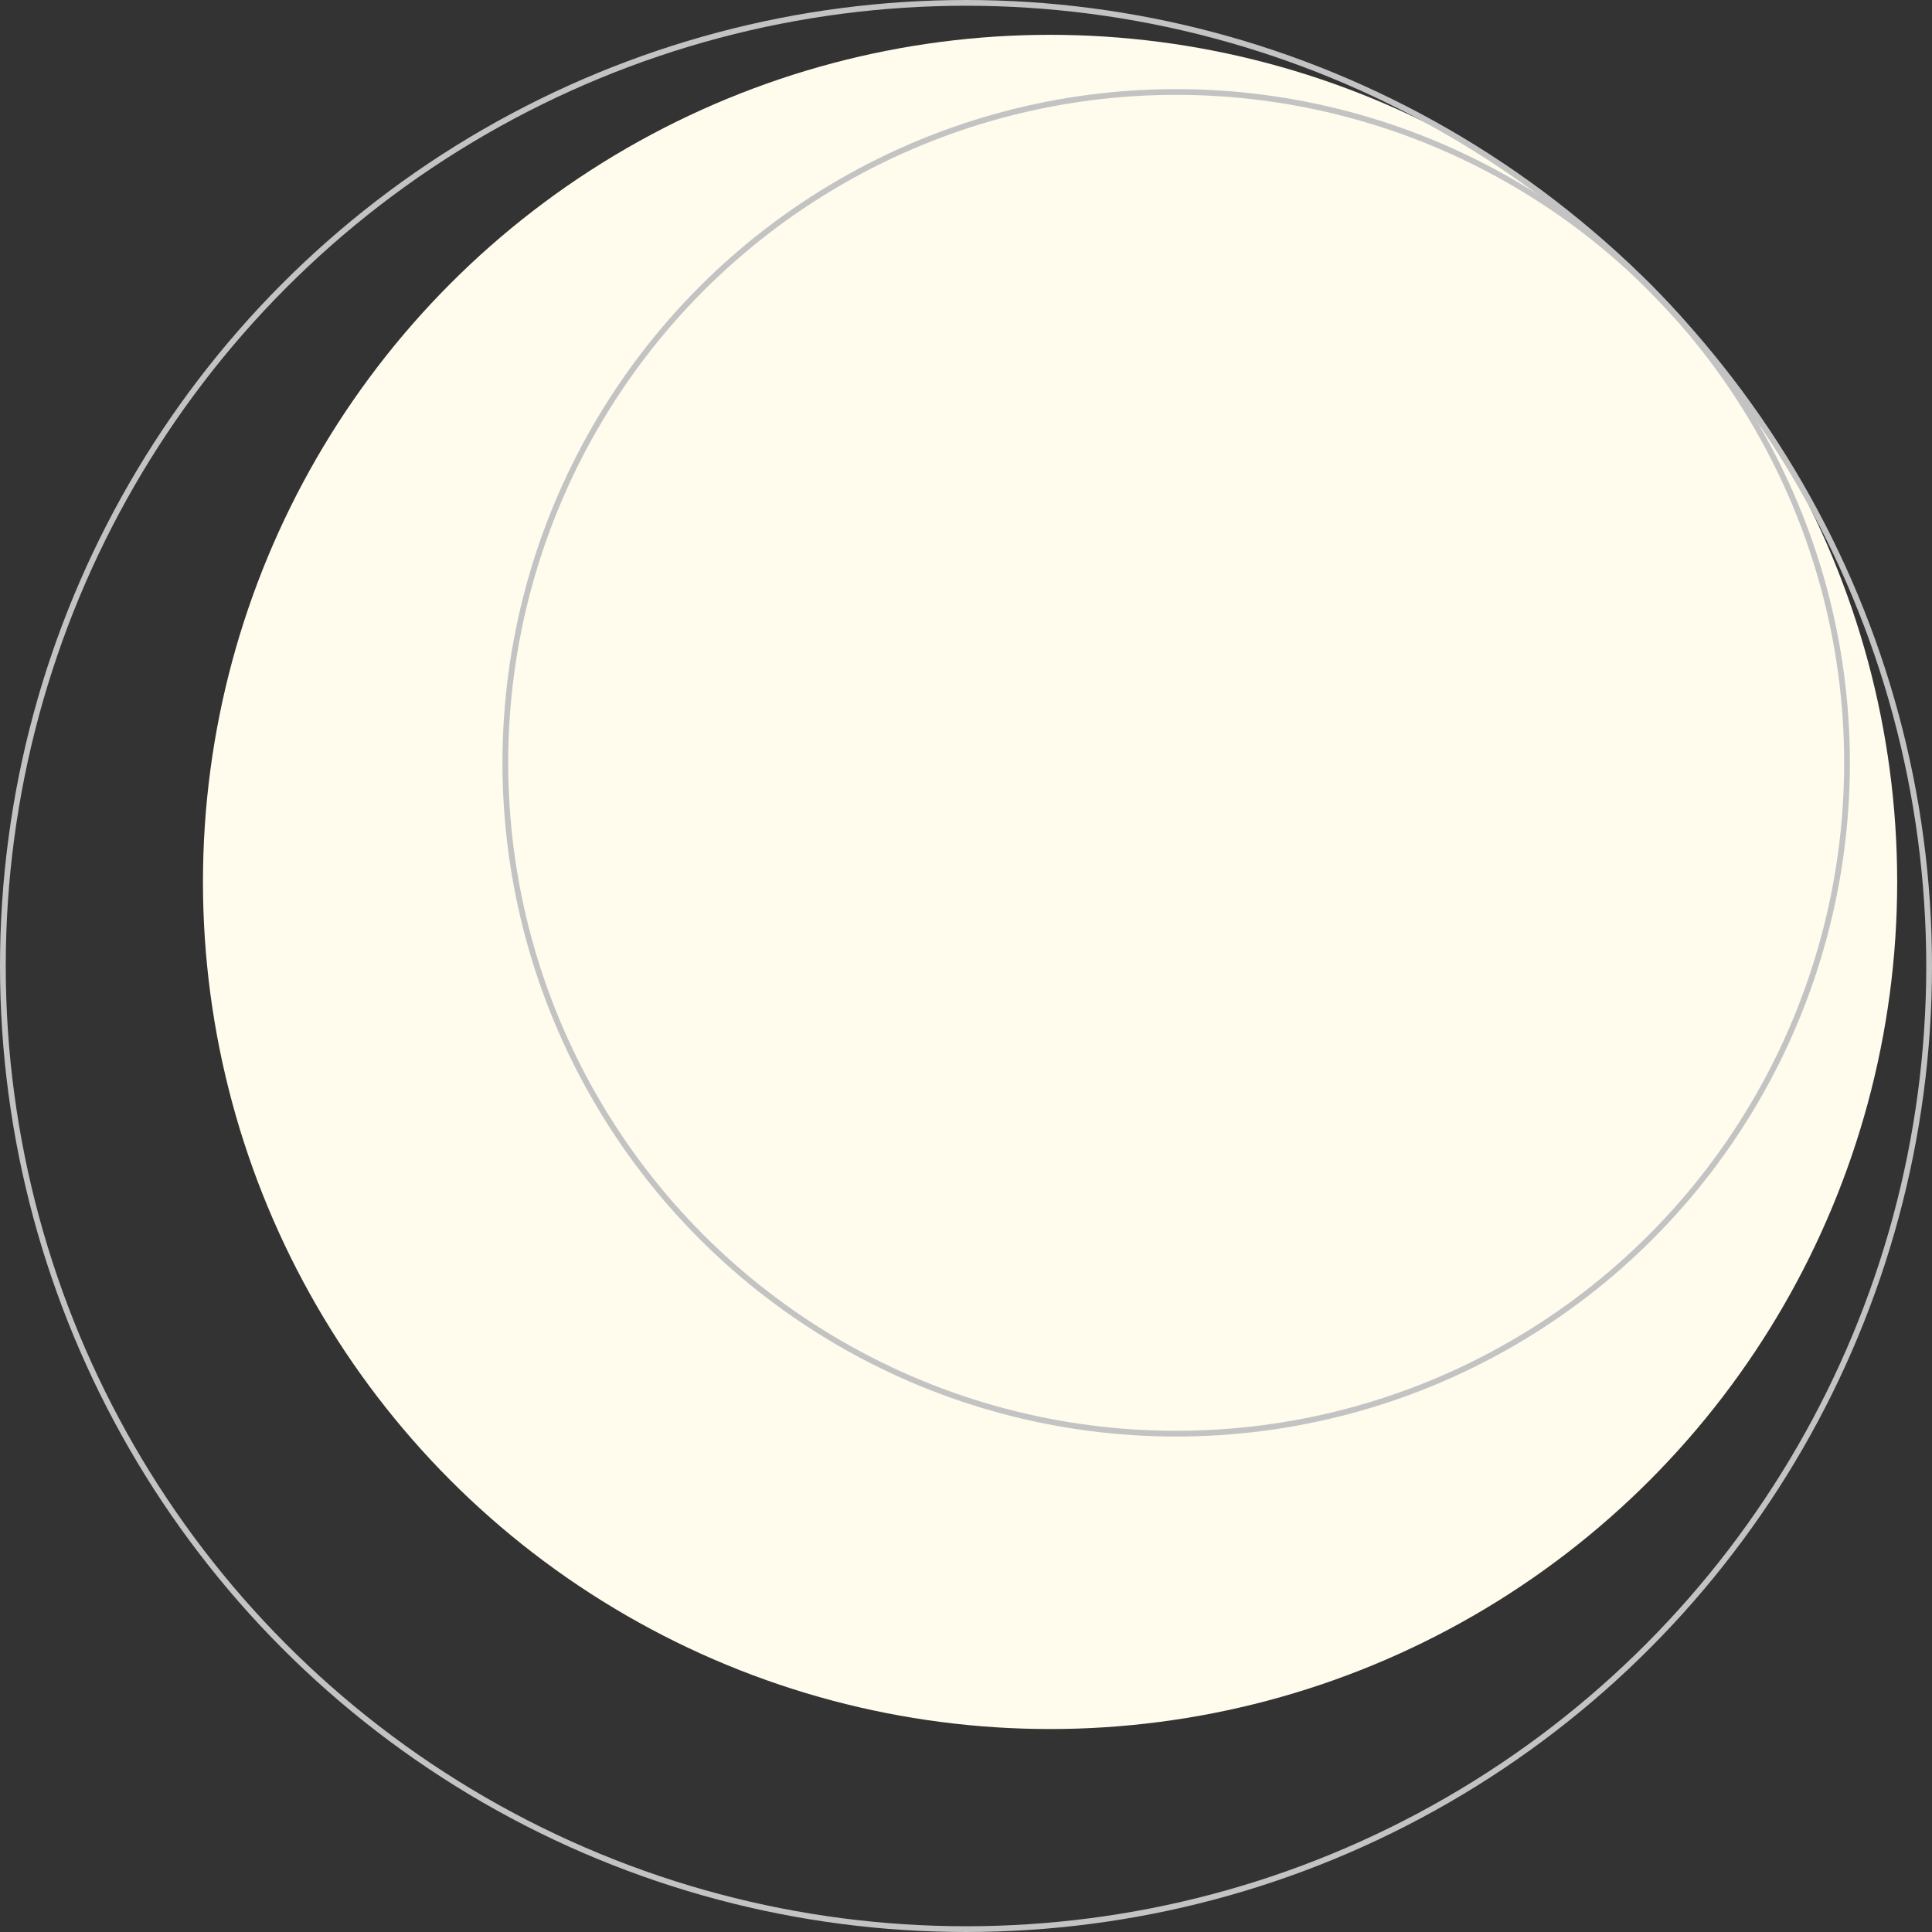 <svg xmlns="http://www.w3.org/2000/svg" width="336" height="336" viewBox="0 0 336 336" fill="none"><rect x="0" y="0" width="336" height="336" fill="#333333" stroke="none"/><circle cx="182.621" cy="153.379" r="147.323" fill="#FFFCED"></circle><circle cx="168" cy="168" r="167.5" stroke="#C3C3C3"></circle><circle cx="204.552" cy="132.666" r="116.669" stroke="#C3C3C3"></circle></svg>